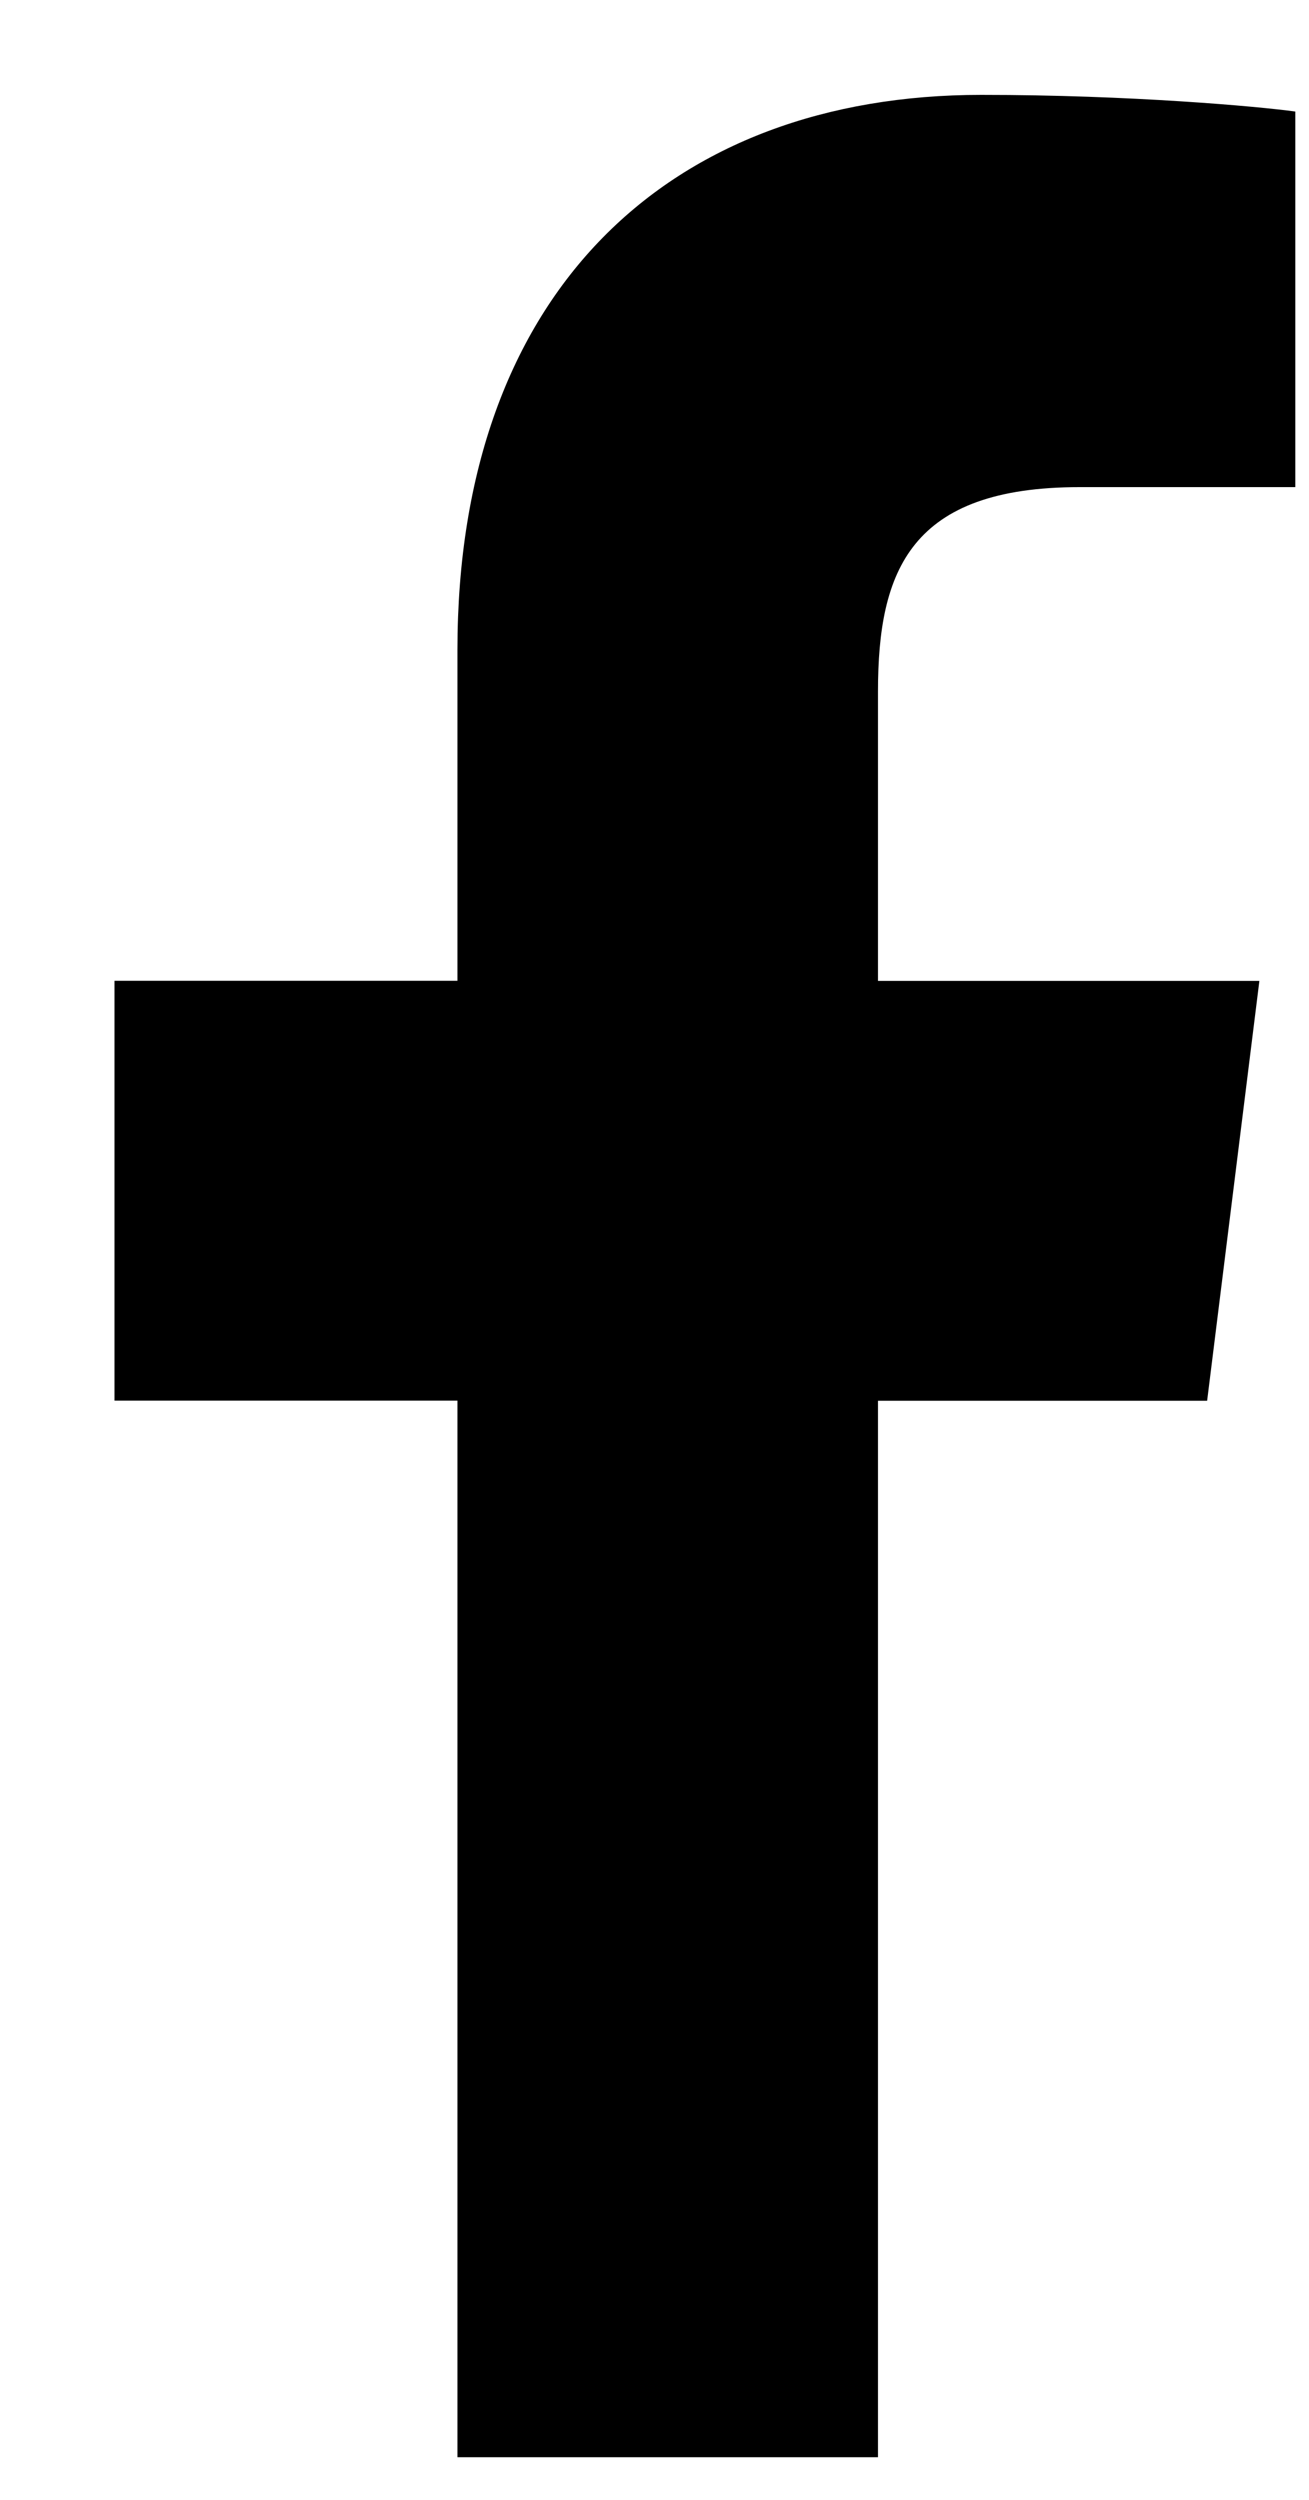 <?xml version="1.0" encoding="UTF-8"?>
<svg xmlns="http://www.w3.org/2000/svg" xmlns:xlink="http://www.w3.org/1999/xlink" viewBox="0 0 11 21">
  <path d="M9.074 4.092H10.885V0.937C10.573 0.894 9.498 0.797 8.246 0.797C5.634 0.797 3.844 2.44 3.844 5.46V8.239H0.962V11.766H3.844V20.642H7.378V11.767H10.144L10.583 8.24H7.378V5.809C7.378 4.79 7.653 4.092 9.074 4.092Z" />
</svg>